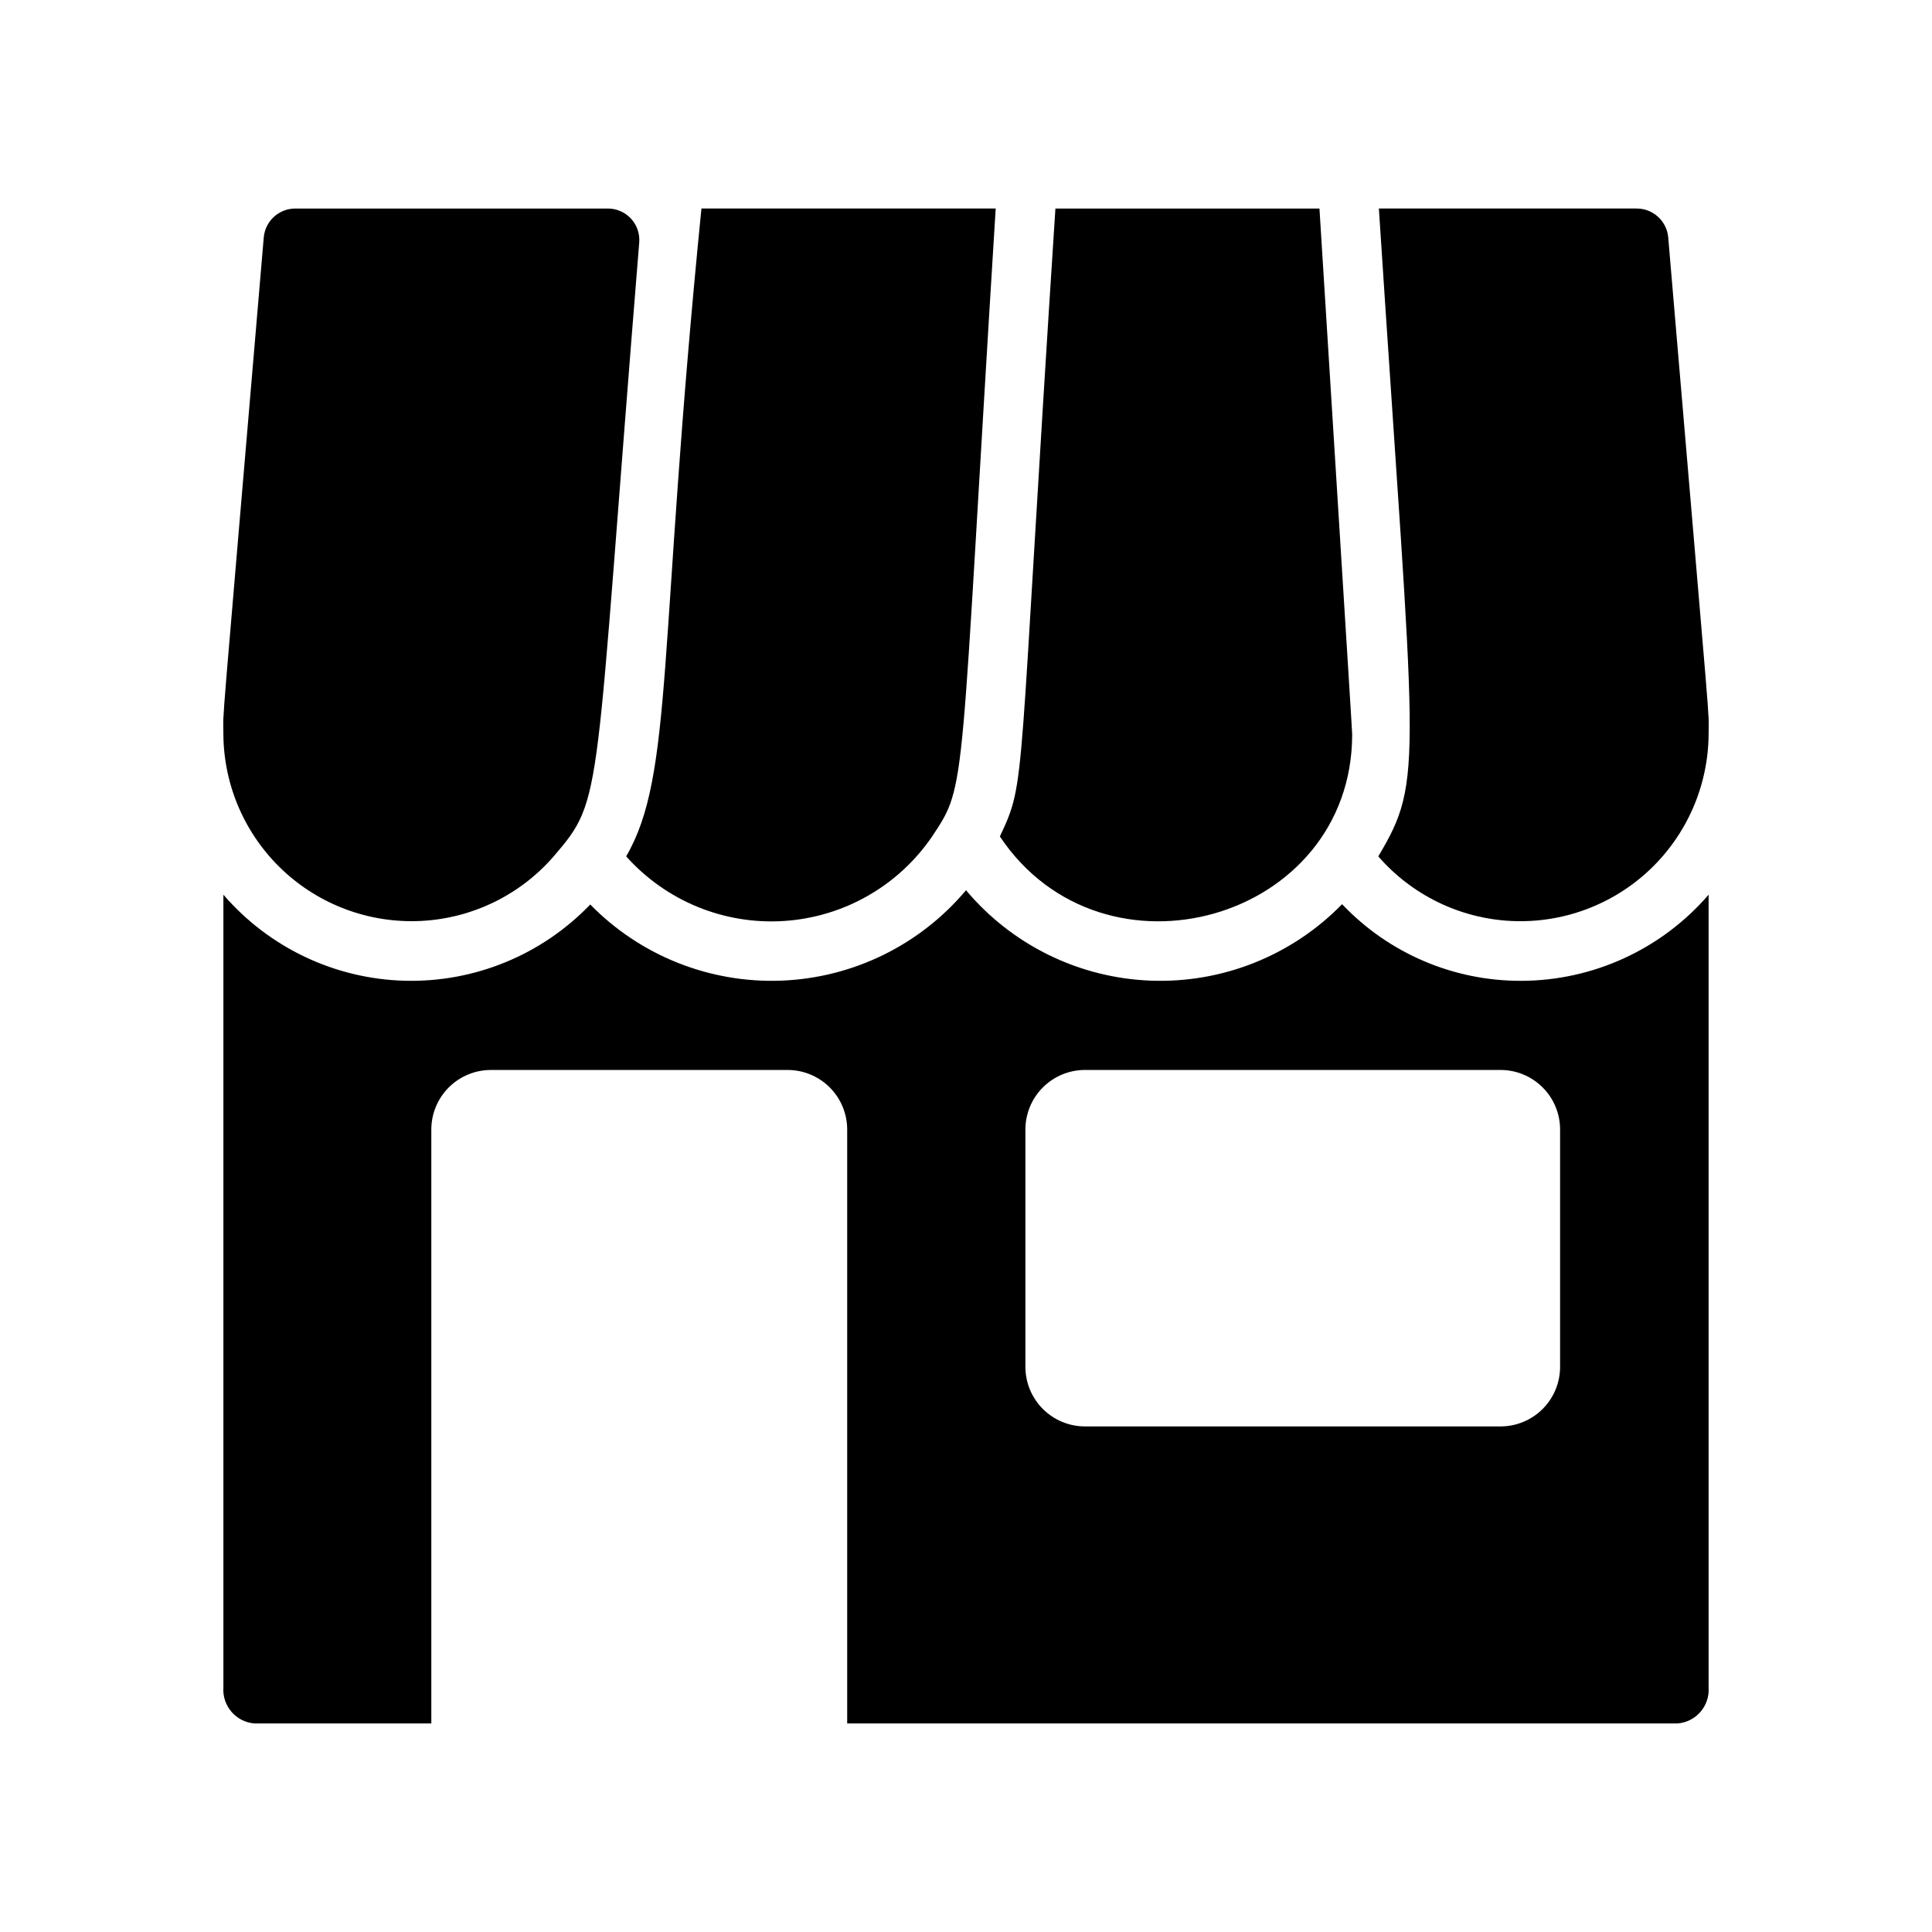<?xml version="1.0" encoding="UTF-8"?>
<!-- Uploaded to: SVG Repo, www.svgrepo.com, Generator: SVG Repo Mixer Tools -->
<svg fill="#000000" width="800px" height="800px" version="1.1" viewBox="144 144 512 512" xmlns="http://www.w3.org/2000/svg">
 <g>
  <path d="m547.05 403.93c-17.914 0.035-35.055-7.312-47.387-20.309-13.266 13.605-31.664 20.965-50.652 20.262-18.988-0.707-36.793-9.41-49.008-23.961-12.207 14.535-29.988 23.238-48.953 23.957-18.969 0.719-37.359-6.609-50.629-20.18-12.816 13.363-30.676 20.699-49.184 20.207-18.512-0.496-35.953-8.777-48.035-22.805v210.11c-0.332 4.906 3.359 9.16 8.266 9.523h46.836v-157.44c0.016-4.172 1.676-8.168 4.625-11.117 2.953-2.949 6.949-4.613 11.121-4.625h78.719c4.172 0.012 8.168 1.676 11.121 4.625 2.949 2.949 4.609 6.945 4.625 11.117v157.44h220.02c4.902-0.363 8.594-4.617 8.266-9.523v-210.11c-12.477 14.48-30.637 22.816-49.754 22.828zm10.391 102.34c-0.012 4.172-1.672 8.172-4.625 11.121-2.949 2.949-6.945 4.613-11.117 4.625h-110.21c-4.172-0.012-8.172-1.676-11.121-4.625-2.949-2.949-4.613-6.949-4.625-11.121v-62.977c0.012-4.172 1.676-8.168 4.625-11.117 2.949-2.949 6.949-4.613 11.121-4.625h110.21c4.172 0.012 8.168 1.676 11.117 4.625 2.953 2.949 4.613 6.945 4.625 11.117z"/>
  <path d="m213.9 206.9c0.387-4.32 4.008-7.633 8.348-7.637h82.812c2.328-0.012 4.555 0.953 6.141 2.656 1.586 1.707 2.383 3.996 2.203 6.316-12.172 149.57-9.211 146.96-22.672 162.71-8.914 10.266-21.629 16.449-35.207 17.117-13.578 0.668-26.84-4.234-36.719-13.57-9.879-9.34-15.516-22.305-15.609-35.898 0-7.871-1.191 8.508 10.703-131.7z"/>
  <path d="m407.87 199.26c-9.707 155.92-7.406 152.26-16.848 166.41-8.941 13.109-23.418 21.371-39.254 22.402-15.836 1.031-31.262-5.289-41.828-17.129 12.648-21.688 8.352-55.527 19.949-171.69z"/>
  <path d="m596.8 338.6c-0.098 13.594-5.734 26.559-15.613 35.898-9.879 9.336-23.141 14.238-36.719 13.57-13.578-0.668-26.293-6.852-35.207-17.117 12.297-20.695 9.809-23.27 0.156-171.69h68.332c4.336 0.004 7.957 3.316 8.344 7.637 11.895 140.21 10.707 123.83 10.707 131.7z"/>
  <path d="m502.34 338.6c0 49.301-65.906 68.148-93.363 27.078 7.156-15.352 4.551-9.957 14.719-166.41h69.984v0.156c9.273 148.53 8.211 131.31 8.66 139.18z"/>
 </g>
</svg>